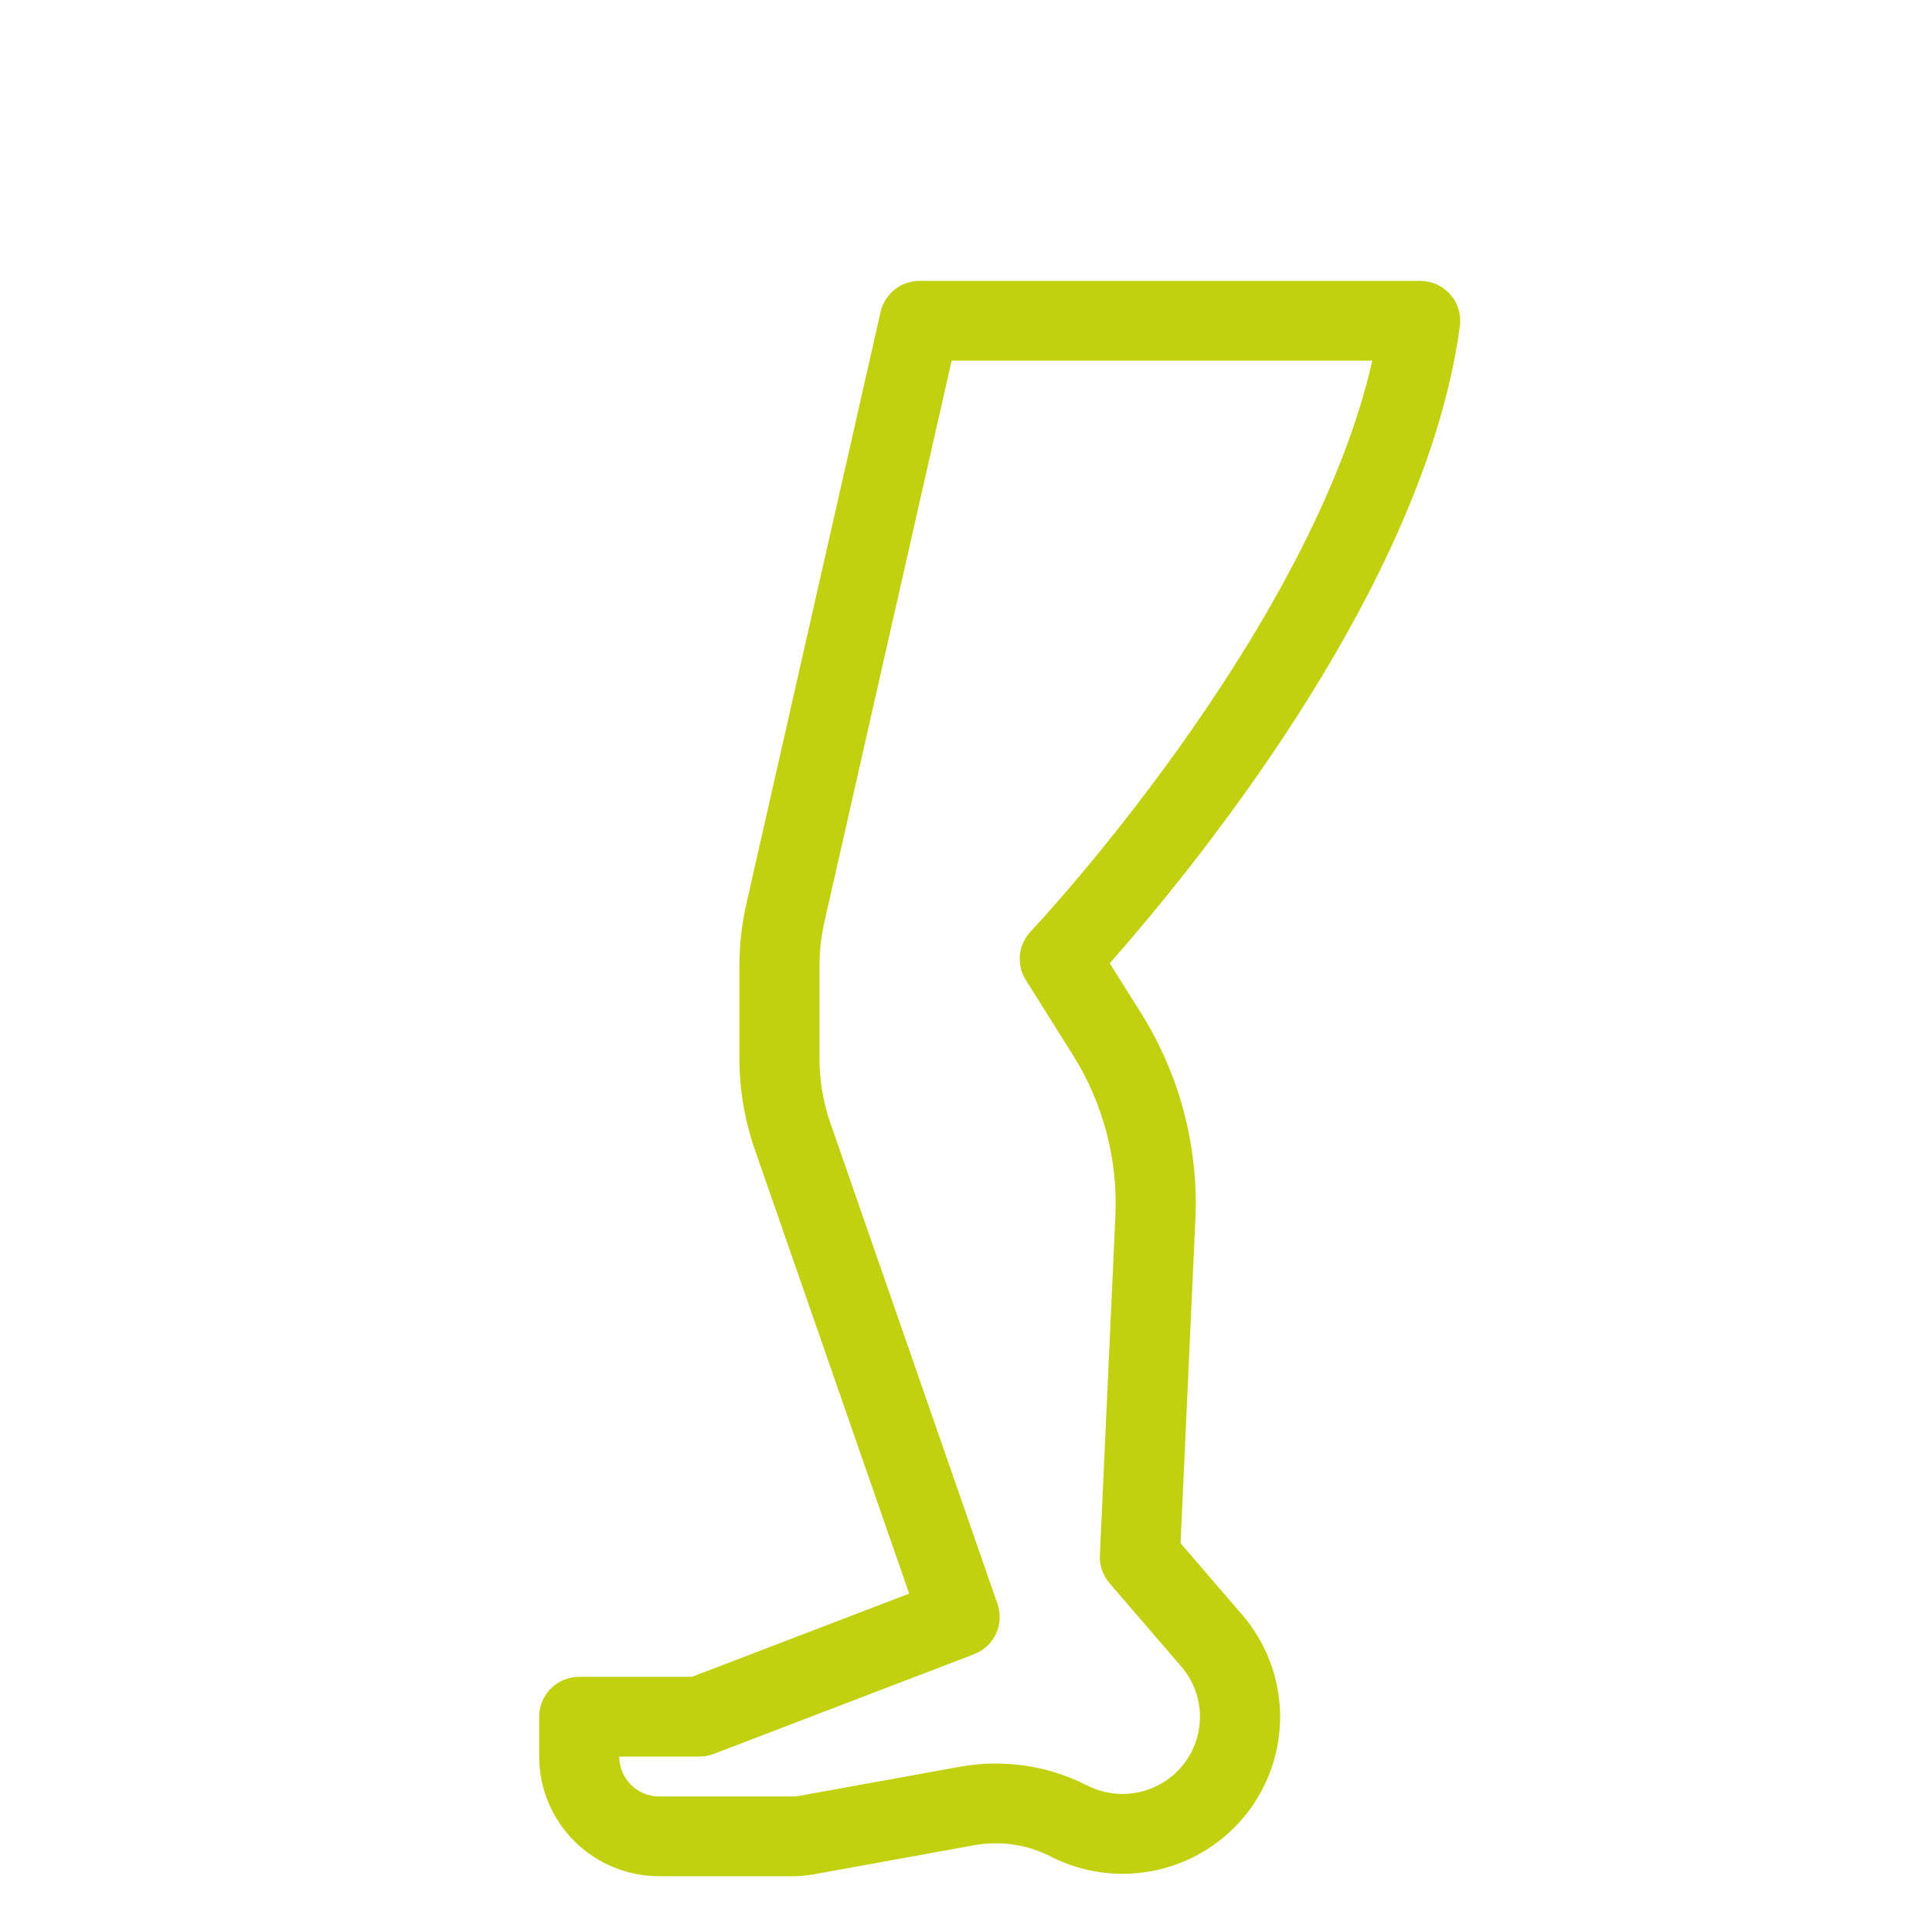 <svg width="86" height="85" viewBox="0 0 86 85" fill="none" xmlns="http://www.w3.org/2000/svg">
<g clip-path="url(#clip0_4_221)">
<path fill-rule="evenodd" clip-rule="evenodd" d="M39.197 13.884C39.286 13.492 39.507 13.141 39.822 12.889C40.138 12.637 40.531 12.5 40.935 12.5H63.218C63.472 12.5 63.723 12.554 63.954 12.659C64.185 12.763 64.391 12.916 64.559 13.106C64.726 13.296 64.85 13.52 64.924 13.762C64.997 14.004 65.018 14.259 64.984 14.509C64.034 21.604 59.815 28.993 55.993 34.478C53.954 37.396 51.752 40.197 49.399 42.87L50.789 45.084C52.514 47.832 53.358 51.037 53.21 54.275L52.551 68.679L55.291 71.86C56.346 73.083 56.943 74.633 56.981 76.246C57.019 77.859 56.495 79.434 55.498 80.706C54.501 81.977 53.092 82.866 51.512 83.221C49.932 83.575 48.277 83.374 46.828 82.652L46.721 82.597C45.686 82.081 44.511 81.913 43.372 82.119L36.224 83.415C35.908 83.472 35.587 83.5 35.266 83.5H29.348C27.93 83.5 26.569 82.939 25.567 81.94C24.564 80.942 24 79.587 24 78.175V76.4C24 75.929 24.188 75.478 24.522 75.145C24.857 74.812 25.31 74.625 25.783 74.625H30.799L40.47 70.922L33.6 51.161C33.145 49.853 32.913 48.479 32.913 47.095V42.973C32.913 42.052 33.017 41.134 33.22 40.236L39.197 13.884ZM45.877 41.457L45.884 41.452L45.91 41.422C46.095 41.222 46.279 41.021 46.461 40.818C46.843 40.392 47.395 39.766 48.064 38.971C49.827 36.874 51.495 34.701 53.062 32.456C56.417 27.641 59.808 21.695 61.086 16.05H42.361L36.7 41.021C36.553 41.662 36.479 42.317 36.478 42.975V47.096C36.479 48.084 36.644 49.065 36.969 49.999L44.402 71.382C44.553 71.817 44.529 72.293 44.334 72.71C44.139 73.128 43.789 73.453 43.358 73.619L31.771 78.056C31.566 78.135 31.349 78.175 31.131 78.175H27.565C27.565 78.646 27.753 79.097 28.087 79.43C28.422 79.763 28.875 79.95 29.348 79.95H35.266C35.373 79.95 35.48 79.941 35.584 79.922L42.734 78.626C44.631 78.283 46.589 78.562 48.313 79.421L48.424 79.474C49.136 79.829 49.949 79.927 50.726 79.753C51.502 79.578 52.194 79.141 52.684 78.516C53.174 77.891 53.431 77.117 53.413 76.325C53.394 75.532 53.101 74.77 52.583 74.169L49.386 70.456C49.091 70.113 48.938 69.671 48.959 69.22L49.649 54.115C49.764 51.596 49.107 49.102 47.764 46.963L45.663 43.616C45.454 43.283 45.362 42.891 45.401 42.5C45.439 42.11 45.606 41.743 45.877 41.457Z" fill="#C2D10F"/>
</g>
<defs>
<clipPath id="clip0_4_221">
<rect width="85" height="85" fill="white" transform="translate(0.05)"/>
</clipPath>
</defs>
</svg>
